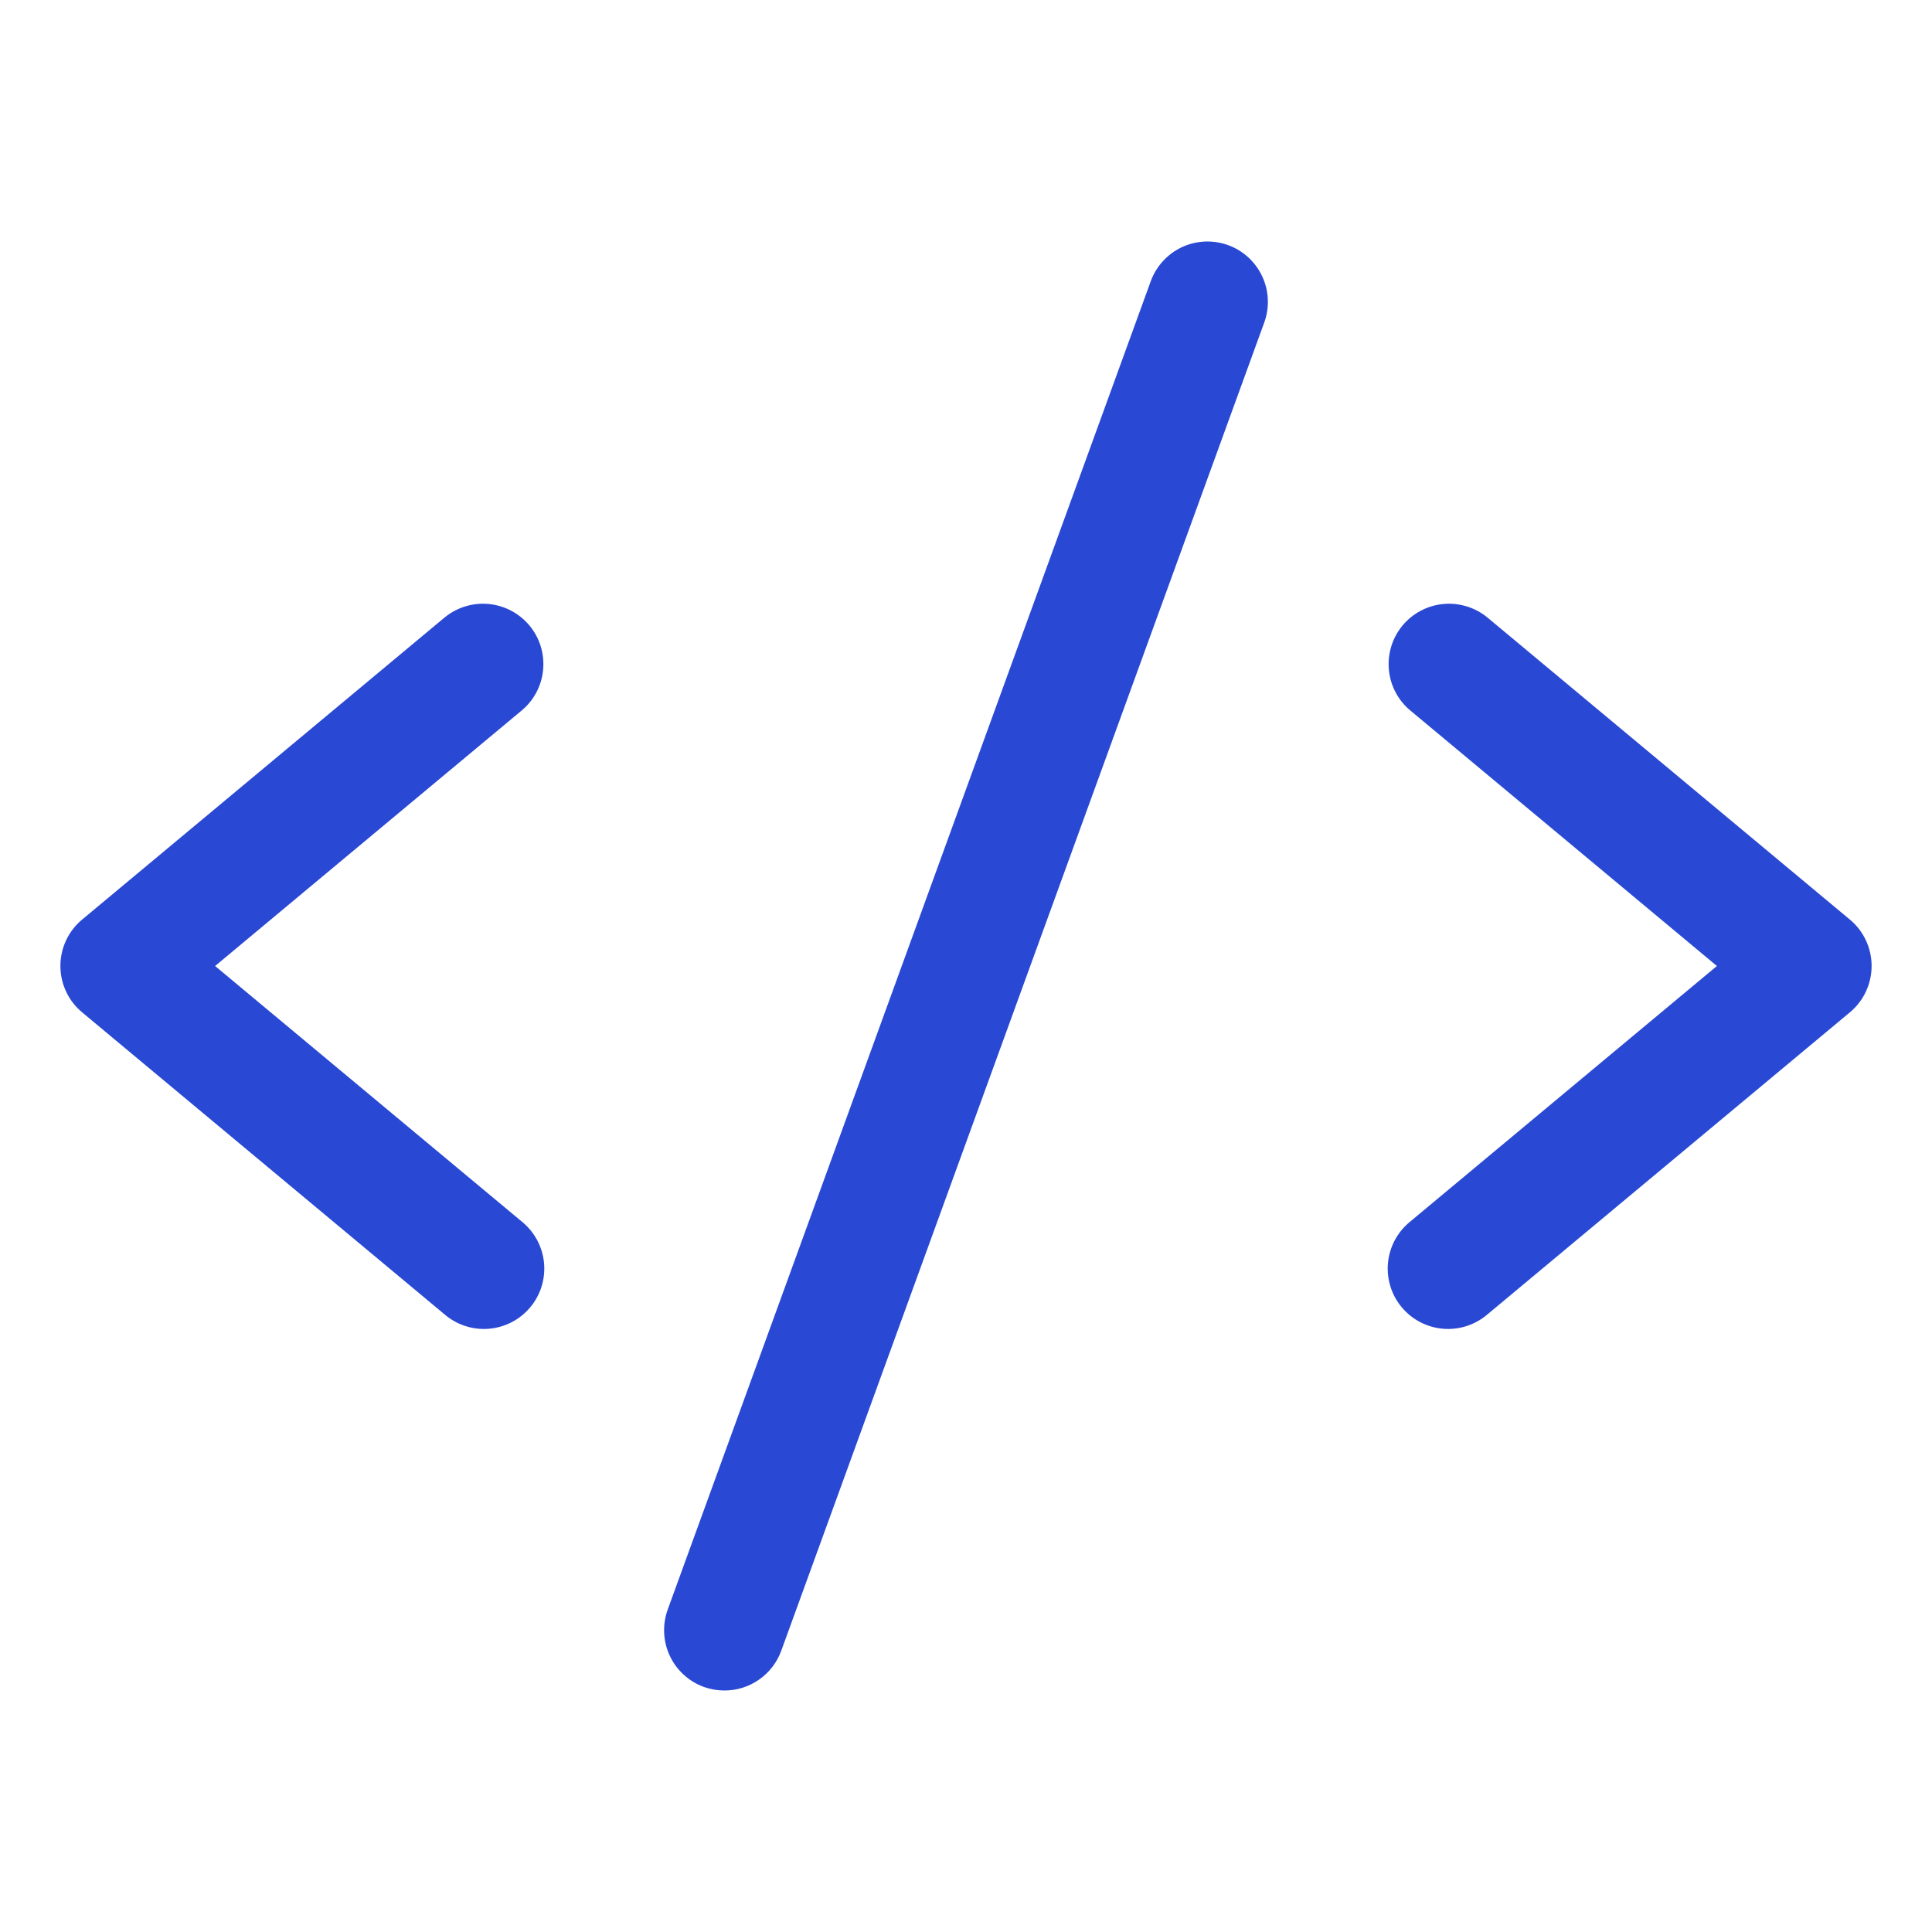 <svg width="42" height="42" viewBox="0 0 42 42" fill="none" xmlns="http://www.w3.org/2000/svg">
<path d="M11.34 15.446L4.676 21L11.34 26.553C11.476 26.663 11.589 26.798 11.673 26.951C11.756 27.104 11.808 27.273 11.826 27.446C11.843 27.62 11.826 27.795 11.775 27.962C11.724 28.129 11.64 28.284 11.528 28.418C11.416 28.552 11.279 28.663 11.124 28.743C10.969 28.823 10.8 28.872 10.626 28.886C10.452 28.9 10.277 28.88 10.111 28.825C9.945 28.771 9.792 28.684 9.66 28.57L1.785 22.007C1.637 21.884 1.518 21.73 1.437 21.556C1.355 21.381 1.313 21.192 1.313 20.999C1.313 20.807 1.355 20.617 1.437 20.442C1.518 20.268 1.637 20.114 1.785 19.991L9.66 13.428C9.928 13.206 10.273 13.098 10.62 13.13C10.966 13.162 11.286 13.33 11.509 13.597C11.732 13.865 11.839 14.21 11.807 14.557C11.776 14.904 11.608 15.224 11.34 15.446ZM40.215 19.991L32.34 13.428C32.208 13.318 32.055 13.235 31.89 13.184C31.725 13.133 31.552 13.114 31.381 13.13C31.209 13.146 31.042 13.195 30.889 13.275C30.737 13.355 30.601 13.465 30.491 13.597C30.268 13.865 30.161 14.21 30.193 14.557C30.224 14.904 30.392 15.224 30.66 15.446L37.324 21L30.66 26.553C30.524 26.663 30.411 26.798 30.327 26.951C30.244 27.104 30.192 27.273 30.174 27.446C30.157 27.62 30.174 27.795 30.225 27.962C30.276 28.129 30.36 28.284 30.472 28.418C30.584 28.552 30.721 28.663 30.876 28.743C31.031 28.823 31.2 28.872 31.374 28.886C31.548 28.9 31.723 28.88 31.889 28.825C32.055 28.771 32.208 28.684 32.34 28.57L40.215 22.007C40.363 21.884 40.482 21.73 40.563 21.556C40.645 21.381 40.687 21.192 40.687 20.999C40.687 20.807 40.645 20.617 40.563 20.442C40.482 20.268 40.363 20.114 40.215 19.991ZM26.698 5.329C26.536 5.27 26.364 5.244 26.192 5.251C26.02 5.259 25.851 5.3 25.694 5.373C25.538 5.446 25.398 5.549 25.282 5.676C25.165 5.804 25.075 5.953 25.016 6.115L14.516 34.989C14.457 35.152 14.431 35.324 14.438 35.496C14.446 35.669 14.487 35.838 14.56 35.994C14.633 36.151 14.736 36.291 14.864 36.407C14.991 36.524 15.14 36.614 15.302 36.673C15.446 36.724 15.598 36.75 15.75 36.75C16.02 36.75 16.283 36.667 16.503 36.512C16.724 36.358 16.892 36.139 16.984 35.885L27.484 7.01C27.543 6.848 27.569 6.676 27.561 6.504C27.554 6.332 27.512 6.163 27.439 6.007C27.366 5.851 27.263 5.71 27.136 5.594C27.009 5.478 26.86 5.387 26.698 5.329Z" fill="#2948D4"/>
</svg>
